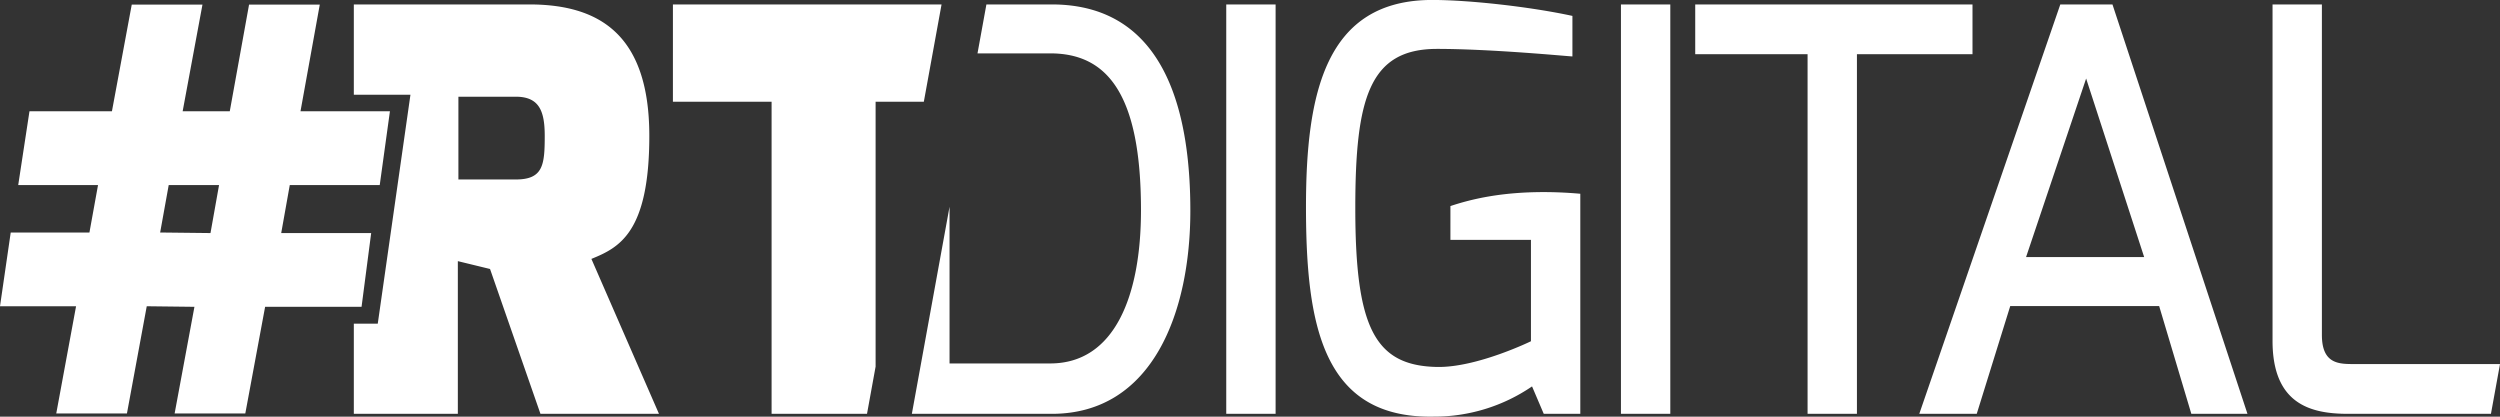 <svg xmlns="http://www.w3.org/2000/svg" width="66" height="11"><rect width="100%" height="100%" fill="#333333" stroke="none"/><path fill="#fff" fill-rule="evenodd" d="M65.761 10.925h-3.777c-.987 0-1.989-.259-1.989-1.927V.117h1.303v8.726c0 .782.467.768.877.768H66Zm-8.759-2.844H53.07l-.884 2.844h-1.517L54.392.117h1.377l3.564 10.808h-1.482Zm-1.928-6.008-1.586 4.714h3.118Zm-6.051 8.852H47.72V1.431h-2.966V.117h7.32v1.314h-3.051ZM42.793.117h1.303v10.808h-1.303Zm-2.347 10.084a4.57 4.57 0 0 1-2.599.798c-2.93.053-3.369-2.42-3.369-5.537 0-3.004.515-5.463 3.332-5.463.963 0 2.573.176 3.702.421v1.07c-.085 0-2.114-.199-3.575-.199-1.786 0-2.157 1.304-2.157 4.201 0 3.149.507 4.171 2.174 4.196 1.046.013 2.463-.679 2.463-.679V6.333h-2.126V5.44c.577-.192 1.351-.369 2.466-.369.297 0 .623.014.963.044v5.81h-.965ZM32.373.117h1.303v10.808h-1.303Zm-4.606 10.808h-3.694l.995-5.467v4.137h2.657c1.709 0 2.397-1.8 2.397-4.045 0-3.086-.901-4.141-2.397-4.141h-1.919l.235-1.292h1.726c3.131 0 3.658 3.107 3.658 5.448 0 2.65-.98 5.36-3.658 5.36m-4.651-8.239v6.992l-.227 1.247H20.37V2.686h-2.605V.117h7.092l-.468 2.569Zm-8.848 8.239-1.331-3.824-.85-.207v4.031H9.341v-2.38h.632l.863-6.044H9.341V.117h4.63c1.84 0 3.171.783 3.171 3.47 0 2.569-.807 2.953-1.529 3.248l1.784 4.09Zm-.651-8.372h-1.515v2.185h1.515c.722 0 .764-.384.764-1.151 0-.65-.142-1.034-.764-1.034m-4.276.385h.953l-.269 1.947H7.65l-.226 1.268h2.375L9.545 8.1H6.999l-.523 2.816H4.61L5.133 8.1l-1.259-.015-.523 2.831H1.485l.523-2.831H0l.283-1.947h2.078l.227-1.253H.481l.297-1.947h2.177L3.478.122h1.867l-.523 2.816h1.244L6.575.122h1.867l-.509 2.816h1.408M4.454 4.885l-.226 1.253 1.329.015.226-1.268Z"/></svg>